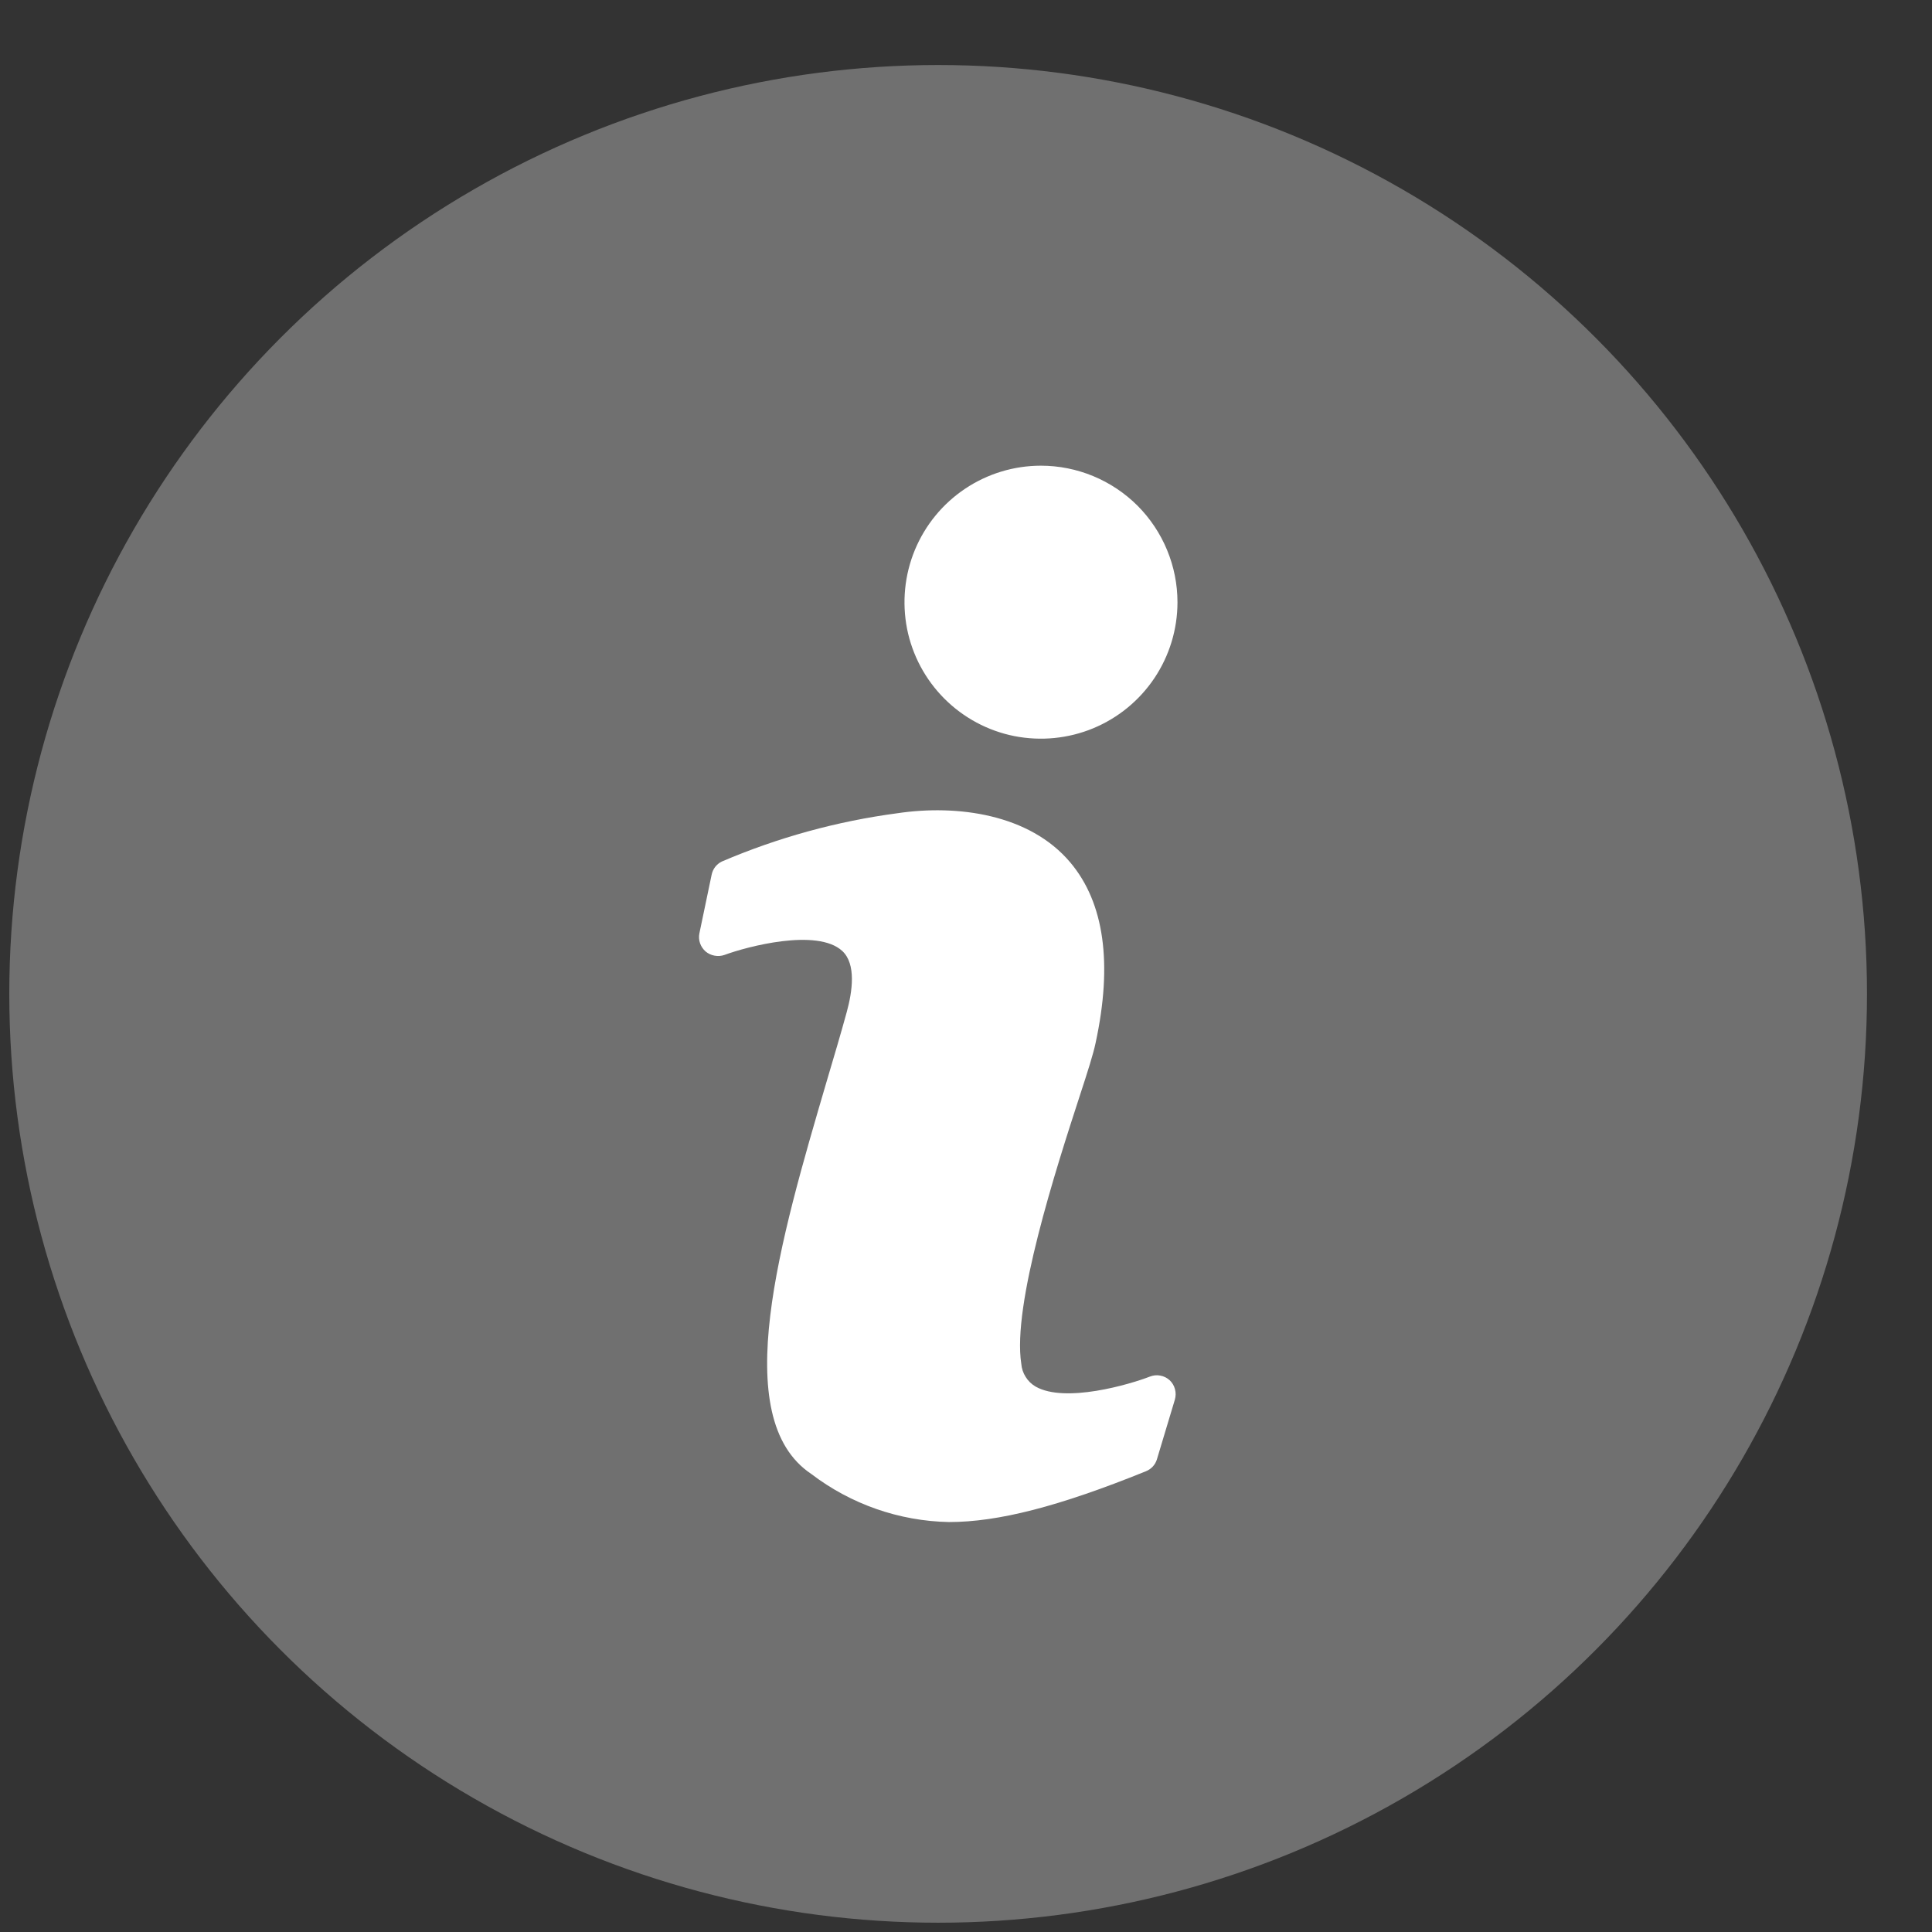 <?xml version="1.0" encoding="UTF-8"?> <svg xmlns="http://www.w3.org/2000/svg" width="26" height="26" viewBox="0 0 26 26" fill="none"><rect x="0" y="0" width="26" height="26" fill="#333333" stroke="none"/><circle cx="12.625" cy="13.375" r="12.5" fill="white" fill-opacity="0.3"></circle><path d="M15.476 18.525C15.201 18.632 14.333 18.886 13.937 18.66C13.882 18.628 13.836 18.584 13.803 18.53C13.769 18.477 13.749 18.416 13.744 18.353C13.62 17.561 14.211 15.73 14.531 14.747C14.638 14.42 14.714 14.181 14.744 14.036C14.975 12.967 14.861 12.15 14.404 11.607C13.854 10.953 12.879 10.825 12.078 10.944C11.264 11.052 10.469 11.271 9.714 11.594C9.679 11.611 9.649 11.636 9.625 11.666C9.601 11.697 9.585 11.733 9.577 11.771L9.412 12.561C9.403 12.606 9.406 12.652 9.421 12.694C9.436 12.737 9.462 12.775 9.496 12.805C9.531 12.834 9.572 12.853 9.617 12.861C9.661 12.869 9.707 12.866 9.75 12.851C10.052 12.739 10.997 12.488 11.334 12.797C11.525 12.973 11.471 13.343 11.395 13.62C11.316 13.909 11.223 14.222 11.126 14.549C10.502 16.674 9.791 19.084 10.918 19.836C11.451 20.243 12.101 20.47 12.771 20.483C13.432 20.483 14.247 20.275 15.42 19.8C15.455 19.786 15.487 19.765 15.513 19.737C15.539 19.709 15.558 19.676 15.569 19.64L15.811 18.835C15.824 18.789 15.825 18.741 15.812 18.694C15.8 18.648 15.775 18.606 15.74 18.574C15.705 18.542 15.661 18.52 15.614 18.512C15.568 18.503 15.52 18.508 15.476 18.525ZM14.008 6.267C13.645 6.267 13.29 6.375 12.988 6.577C12.686 6.779 12.451 7.066 12.312 7.401C12.173 7.737 12.137 8.106 12.207 8.463C12.278 8.819 12.453 9.146 12.71 9.403C12.967 9.66 13.294 9.835 13.65 9.906C14.007 9.976 14.376 9.94 14.712 9.801C15.047 9.662 15.334 9.427 15.536 9.125C15.738 8.823 15.846 8.468 15.846 8.105C15.846 7.618 15.652 7.15 15.308 6.805C14.963 6.461 14.495 6.267 14.008 6.267Z" fill="white"></path></svg> 